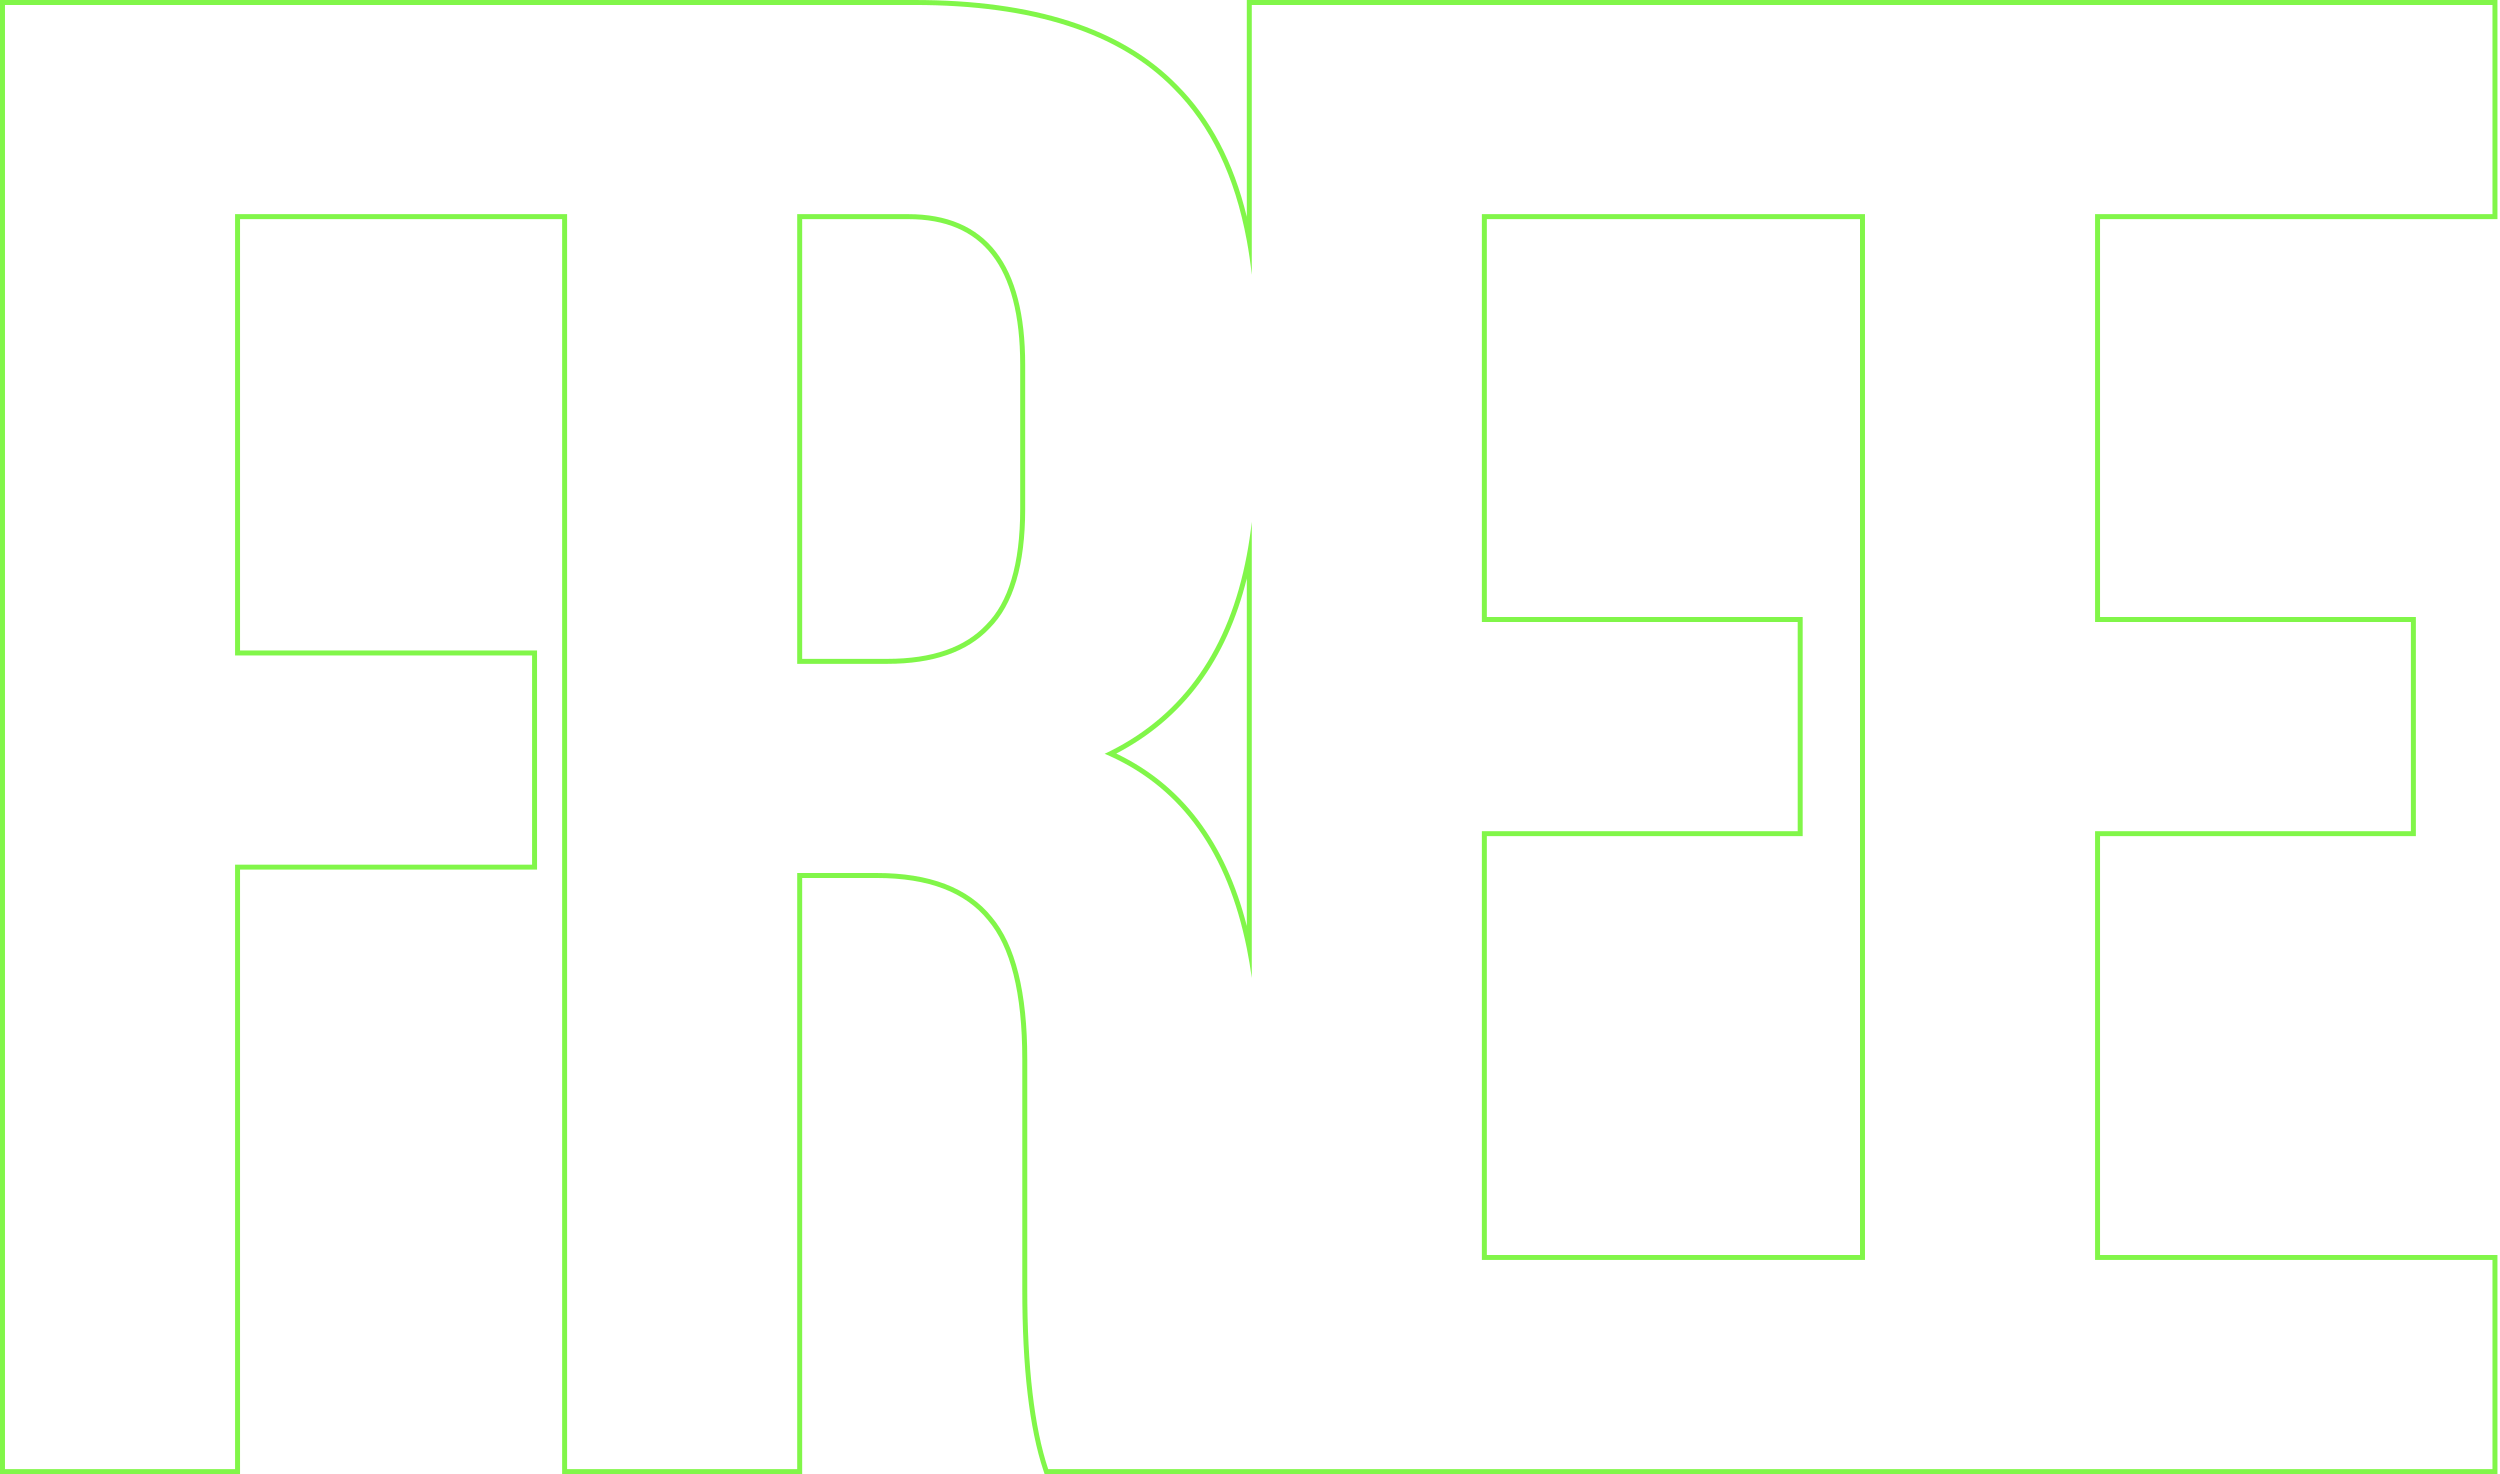 <?xml version="1.0" encoding="UTF-8"?> <svg xmlns="http://www.w3.org/2000/svg" width="502" height="296" viewBox="0 0 502 296" fill="none"> <path fill-rule="evenodd" clip-rule="evenodd" d="M47.2 43V131.62H106.84V173.62H47.2V295H1V1H183.595C207.395 1 224.755 6.6 235.675 17.8C243.082 25.207 247.976 35.383 250.359 48.328C250.766 50.535 251.099 52.824 251.359 55.192V1H500.488V43H420.688V124.9H484.108V166.9H420.688V253H500.488V295H210.475C207.675 286.6 206.275 274.56 206.275 258.88V212.68C206.275 199.24 203.895 189.72 199.135 184.12C194.375 178.24 186.675 175.3 176.035 175.3H160.075V295H113.875V43H47.2ZM112.875 44H48.2V130.62H107.84V174.62H48.2V296H0V0H183.595C207.523 0 225.2 5.627 236.387 17.098C243.054 23.767 247.697 32.593 250.359 43.53V0H501.488V44H421.688V123.9H485.108V167.9H421.688V252H501.488V296H209.754L209.526 295.316C206.676 286.765 205.275 274.598 205.275 258.88V212.68C205.275 199.303 202.895 190.088 198.373 184.768L198.365 184.759L198.358 184.749C193.856 179.188 186.502 176.3 176.035 176.3H161.075V296H112.875V44ZM374.488 43H297.559V124.9H360.979V166.9H297.559V253H374.488V43ZM373.488 252V44H298.559V123.9H361.979V167.9H298.559V252H373.488ZM251.359 104.765C251.099 107.071 250.766 109.303 250.359 111.46C246.81 130.294 237.69 143.402 222.998 150.784C222.607 150.98 222.213 151.172 221.815 151.36C222.22 151.532 222.621 151.709 223.018 151.89C237.393 158.465 246.507 171.309 250.359 190.424C250.746 192.34 251.079 194.32 251.359 196.362V104.765ZM250.359 185.937V116.152C246.284 132.555 237.577 144.323 224.152 151.316C237.384 157.631 246.082 169.229 250.359 185.937ZM197.997 125.464L198.008 125.453C202.489 120.972 204.855 113.321 204.855 102.22V73.24C204.855 63.262 202.91 55.963 199.186 51.174C195.498 46.433 189.944 44 182.335 44H161.075V132.3H178.135C187.216 132.3 193.763 129.962 197.987 125.475L197.997 125.464ZM160.075 133.3V43H182.335C198.015 43 205.855 53.08 205.855 73.24V102.22C205.855 113.42 203.475 121.4 198.715 126.16C194.235 130.92 187.375 133.3 178.135 133.3H160.075Z" fill="#6BF42A" fill-opacity="0.85"></path> </svg> 